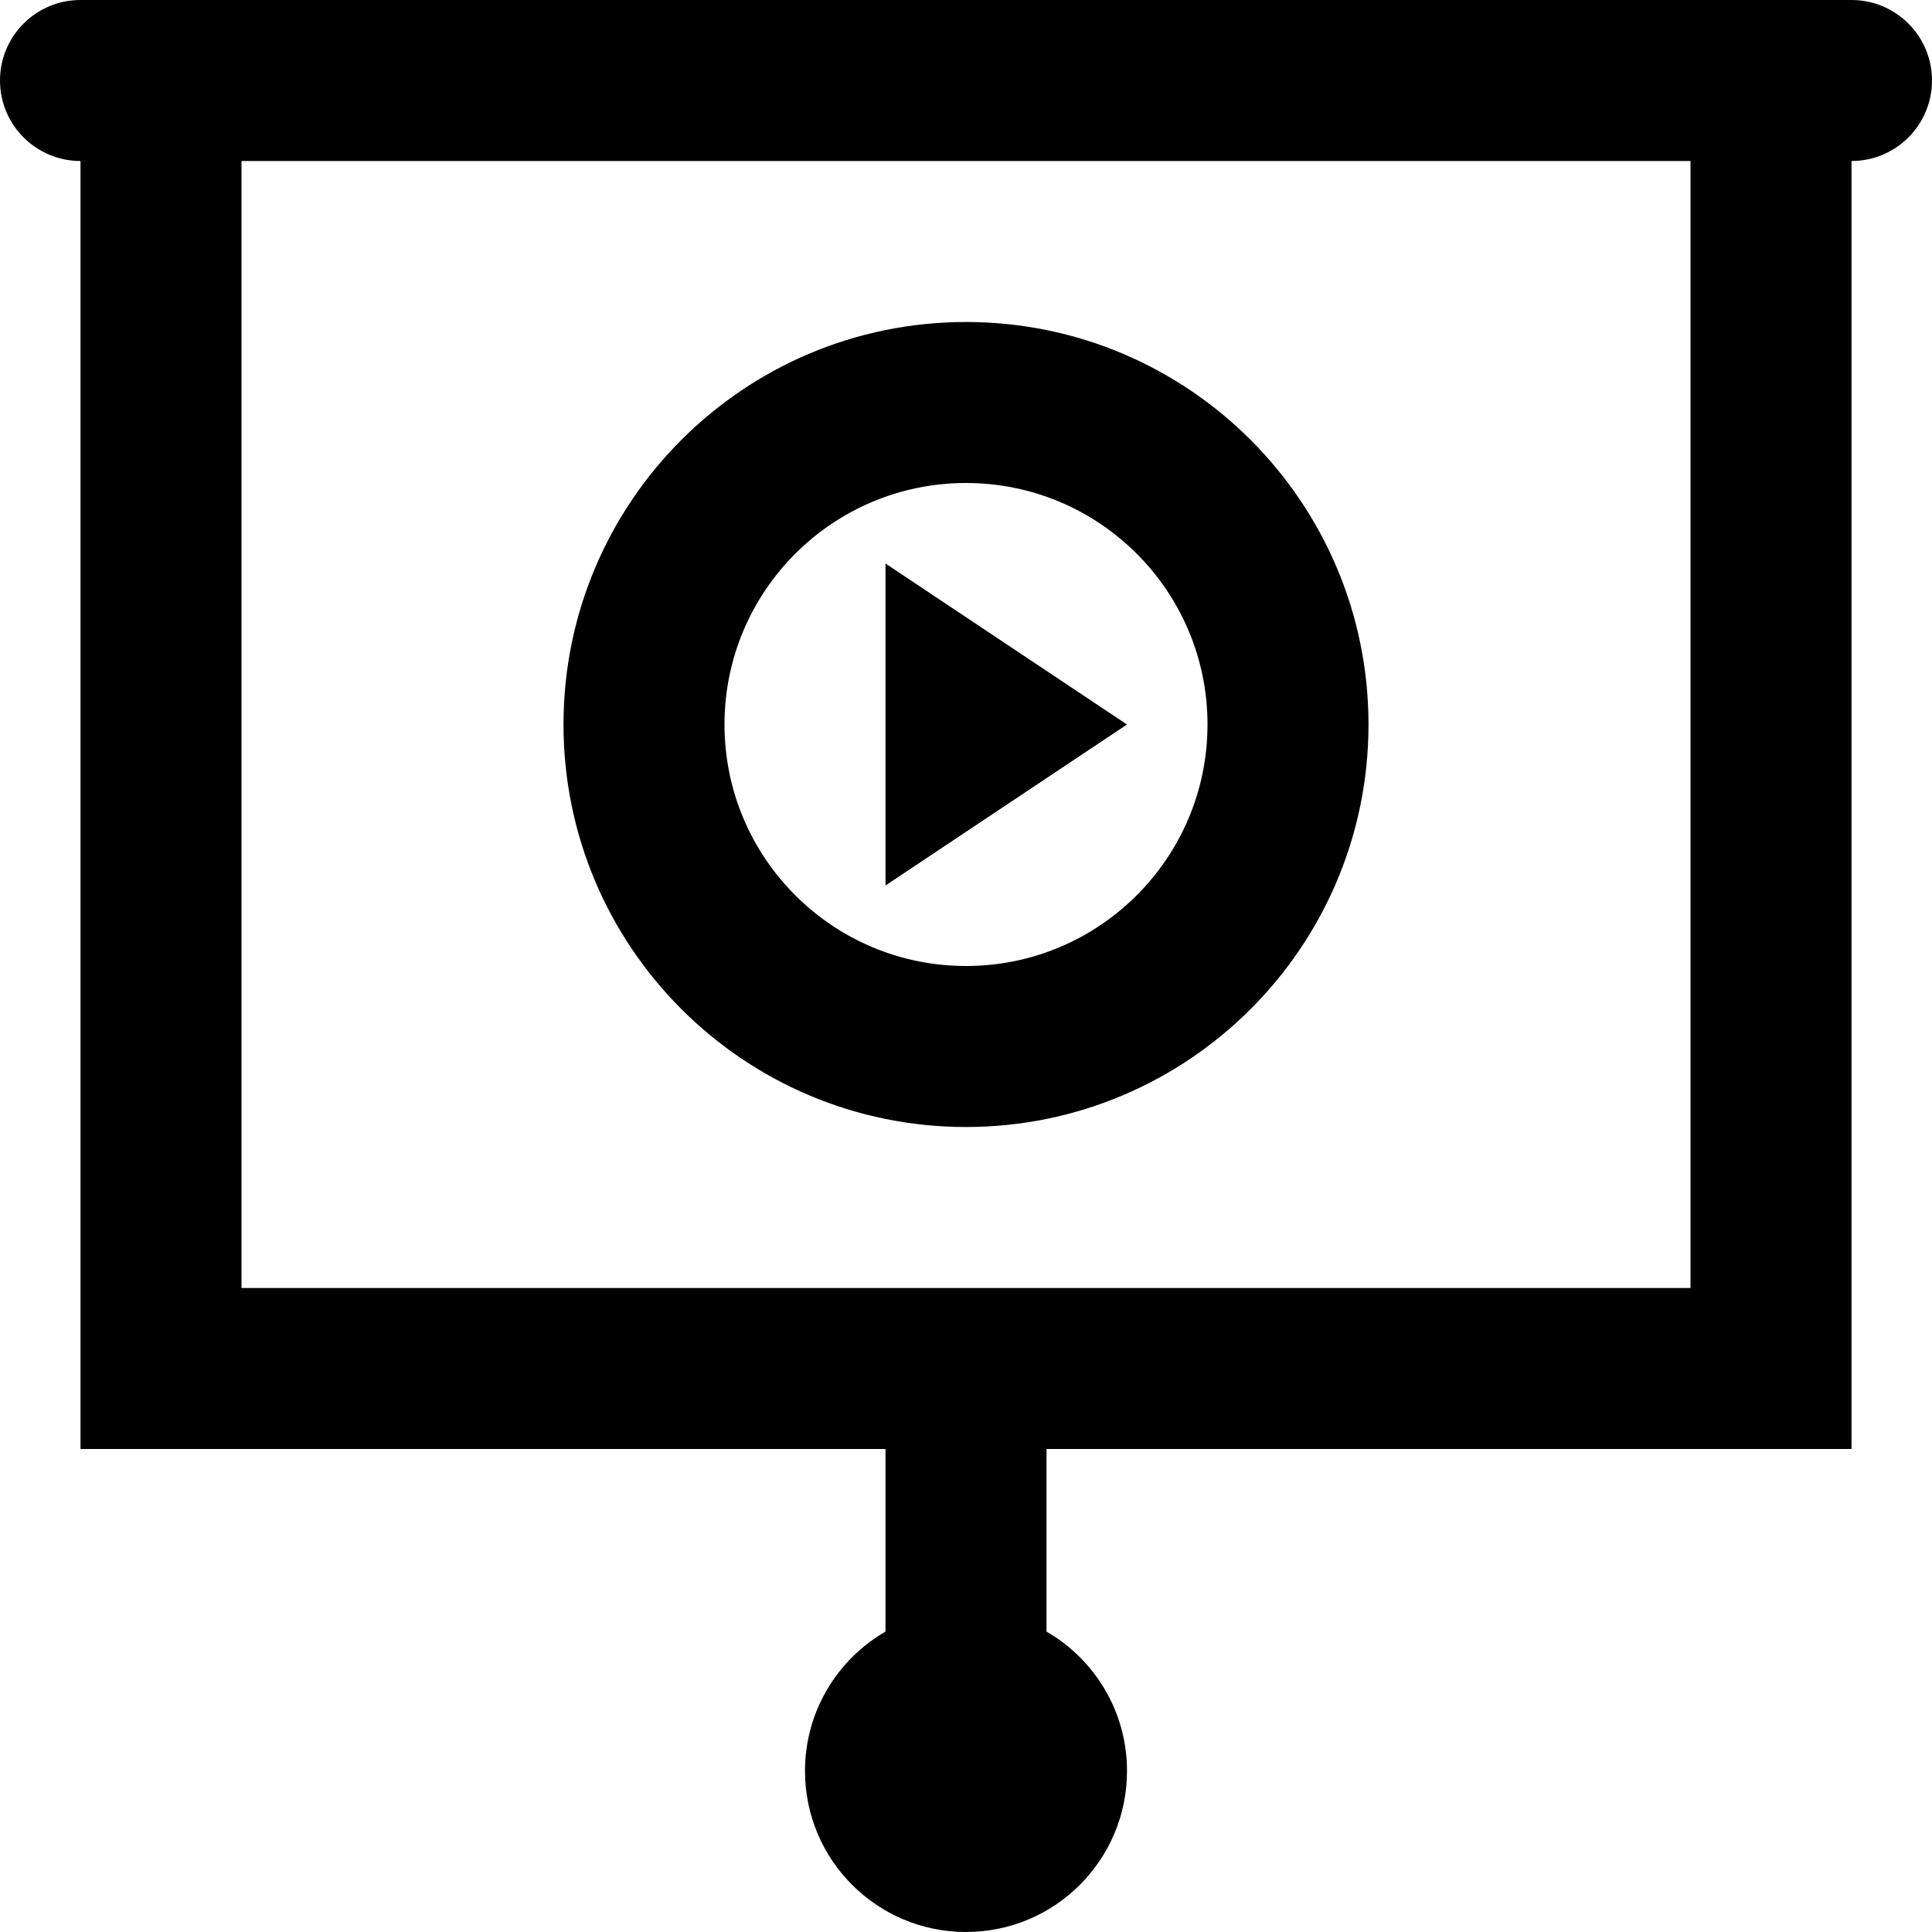 <?xml version="1.0" encoding="iso-8859-1"?>
<!-- Uploaded to: SVG Repo, www.svgrepo.com, Generator: SVG Repo Mixer Tools -->
<svg fill="#000000" height="800px" width="800px" version="1.1" id="Layer_1" xmlns="http://www.w3.org/2000/svg" xmlns:xlink="http://www.w3.org/1999/xlink" 
	 viewBox="0 0 512 512" xml:space="preserve">
<g>
	<g>
		<g>
			<path d="M490.667,0H21.333C9.551,0,0,9.551,0,21.333c0,11.782,9.551,21.333,21.333,21.333V384h213.333v48.385
				c-12.752,7.376-21.333,21.151-21.333,36.949C213.333,492.907,232.427,512,256,512c23.573,0,42.667-19.093,42.667-42.667
				c0-15.798-8.582-29.573-21.333-36.949V384h213.333V42.667c11.782,0,21.333-9.551,21.333-21.333C512,9.551,502.449,0,490.667,0z
				 M448,341.333H64V42.667h384V341.333z"/>
			<path d="M256,298.667c58.907,0,106.667-47.759,106.667-106.667S314.907,85.333,256,85.333S149.333,133.093,149.333,192
				S197.093,298.667,256,298.667z M256,128c35.343,0,64,28.657,64,64s-28.657,64-64,64s-64-28.657-64-64S220.657,128,256,128z"/>
			<polygon points="234.667,149.333 234.667,234.667 298.667,192 			"/>
		</g>
	</g>
</g>
</svg>